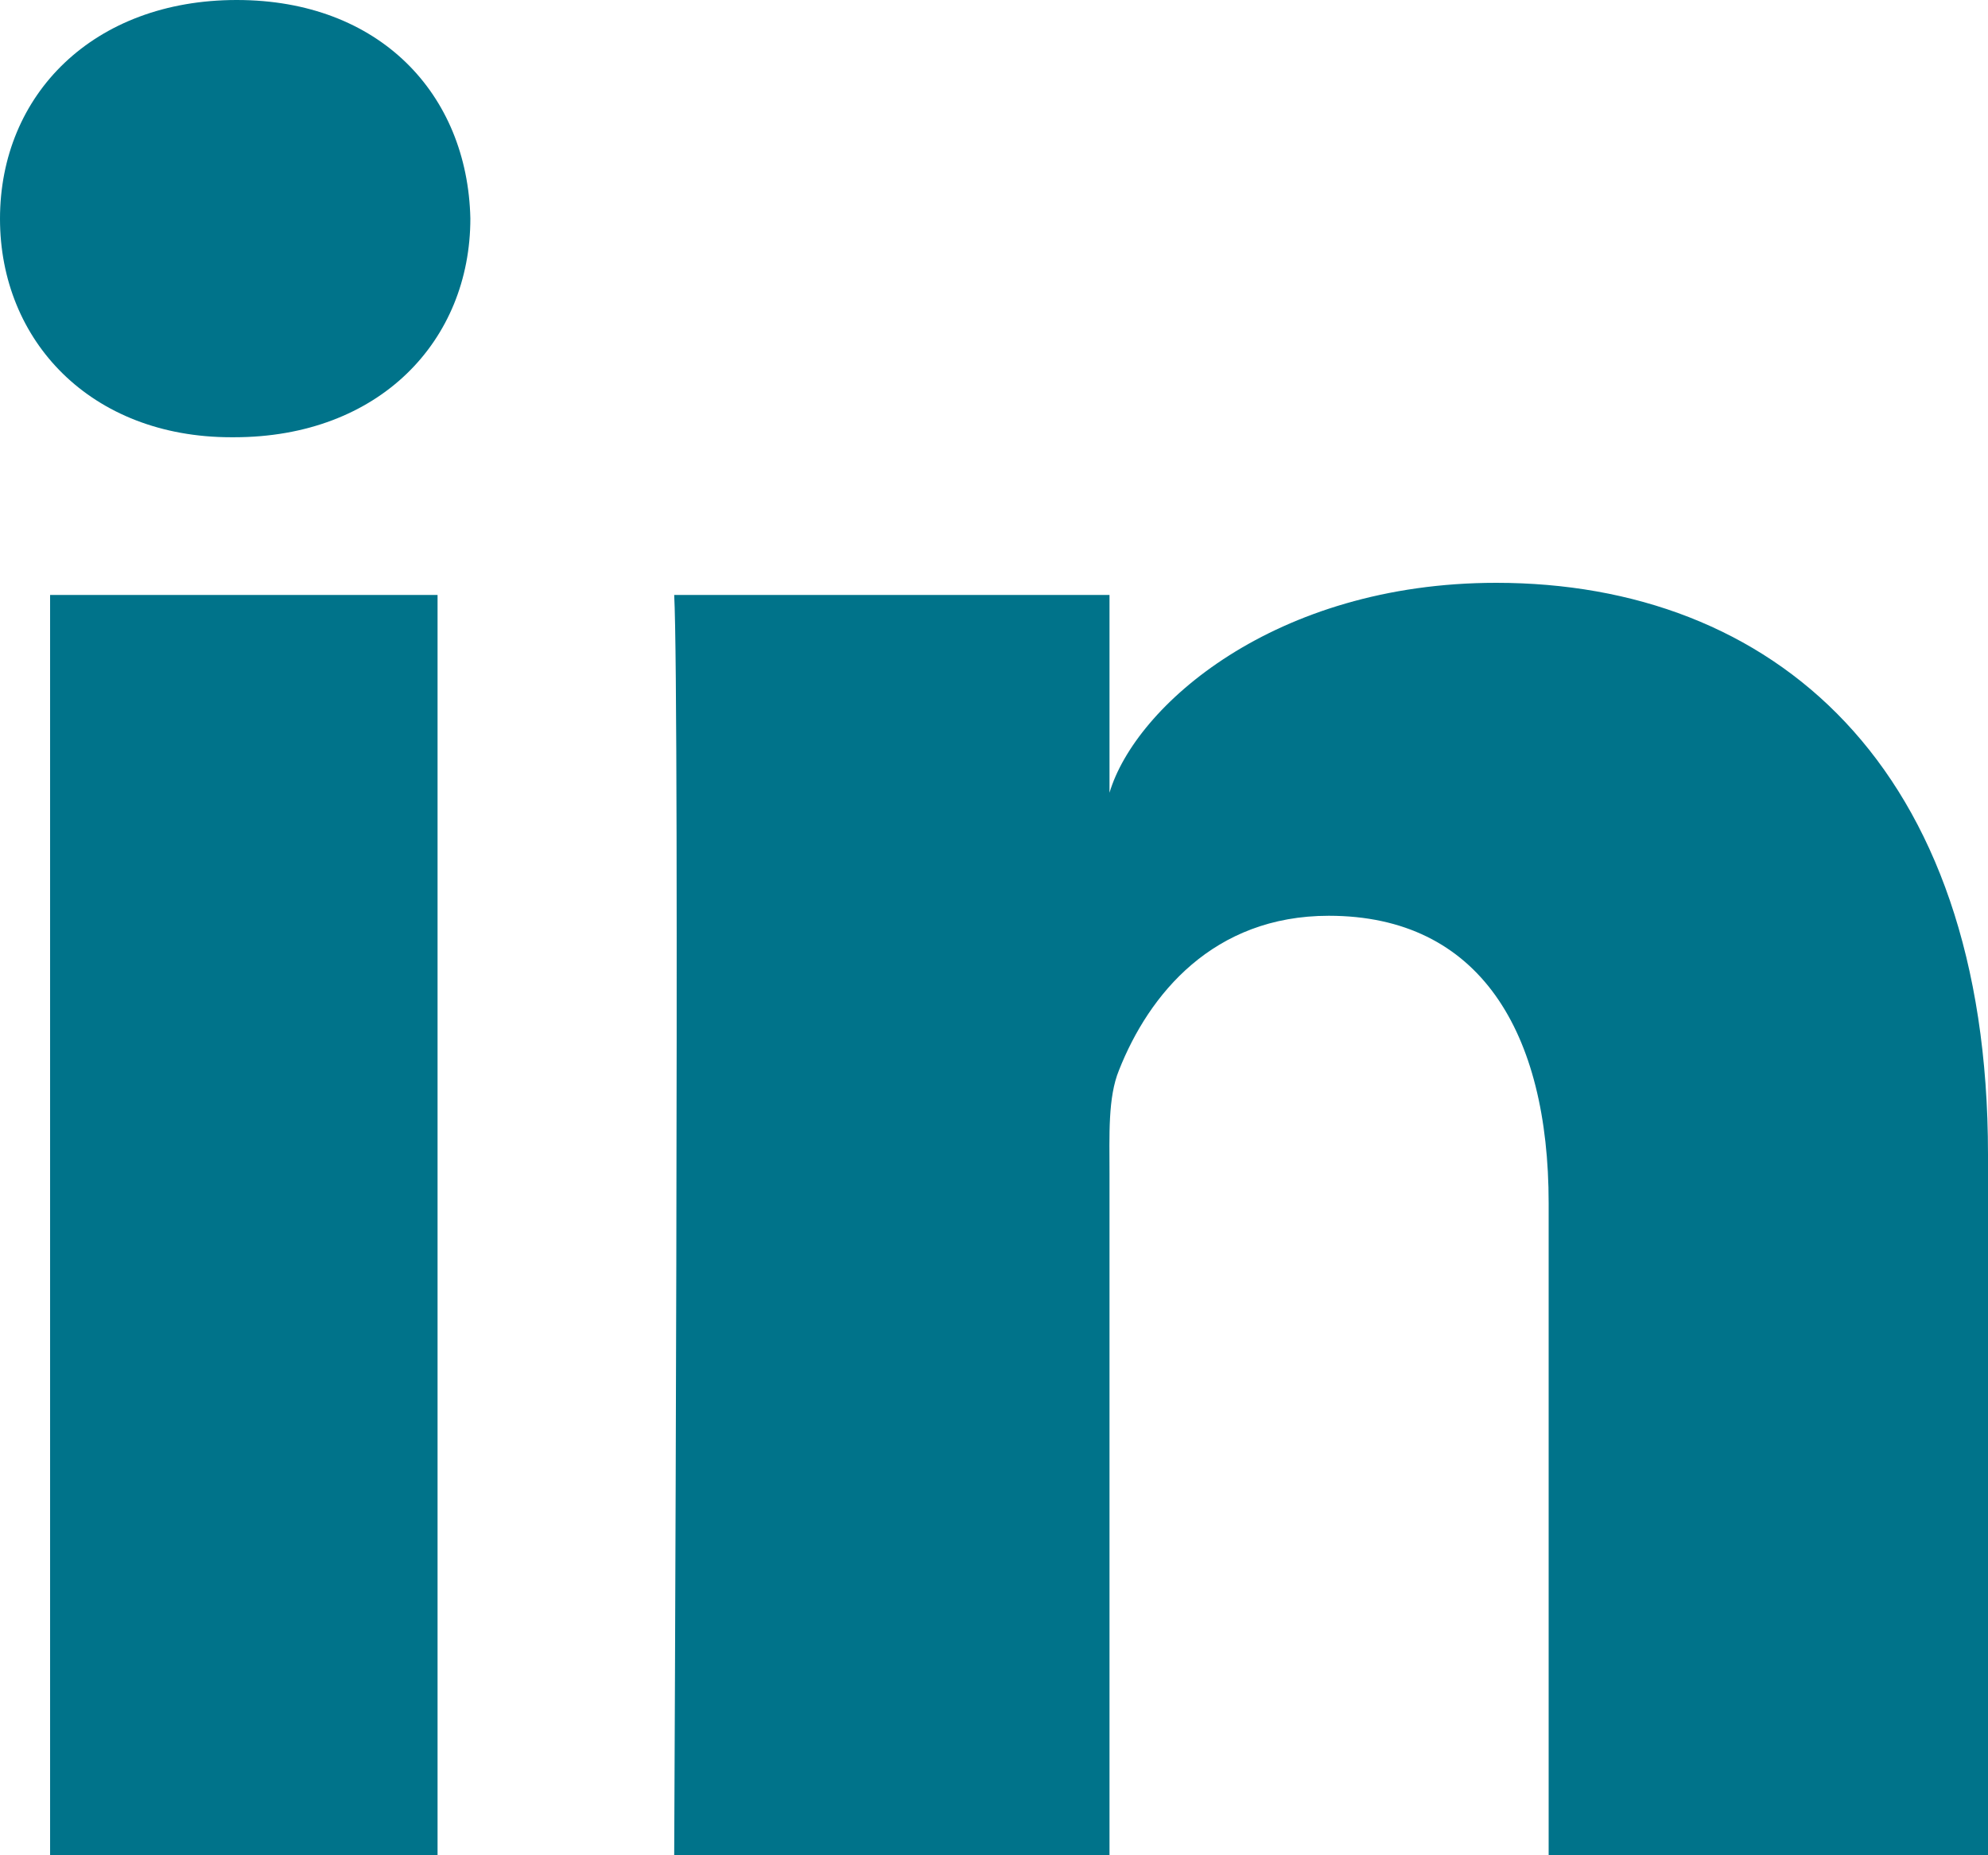 <svg width="30px" height="28px" viewBox="0 0 30 28" version="1.1" xmlns="http://www.w3.org/2000/svg">
    <g id="Page-1" stroke="none" stroke-width="1" fill="none" fill-rule="evenodd">
        <path d="M0.756,8.979 L6.603,8.979 L6.603,28 L0.756,28 L0.756,8.979 Z M22.579,8.796 C26.735,8.796 30,11.532 30,17.424 L30,28 L23.37,28 L23.37,18.157 C23.37,15.581 22.333,13.821 20.052,13.821 C18.307,13.821 17.337,15.009 16.886,16.152 C16.717,16.563 16.743,17.135 16.743,17.707 L16.743,28 L10.174,28 C10.174,28 10.259,10.564 10.174,8.979 L16.743,8.979 L16.743,11.964 C17.131,10.659 19.23,8.796 22.579,8.796 Z M3.572,-7.10542736e-15 C5.729,-7.10542736e-15 7.056,1.42 7.098,3.297 C7.098,5.14 5.729,6.599 3.531,6.599 L3.489,6.599 C1.373,6.599 3.55271368e-15,5.146 3.55271368e-15,3.302 C3.55271368e-15,1.424 1.413,-7.10542736e-15 3.572,-7.10542736e-15 Z" id="Linkedin" fill="#00738A"></path>
    </g>
</svg>